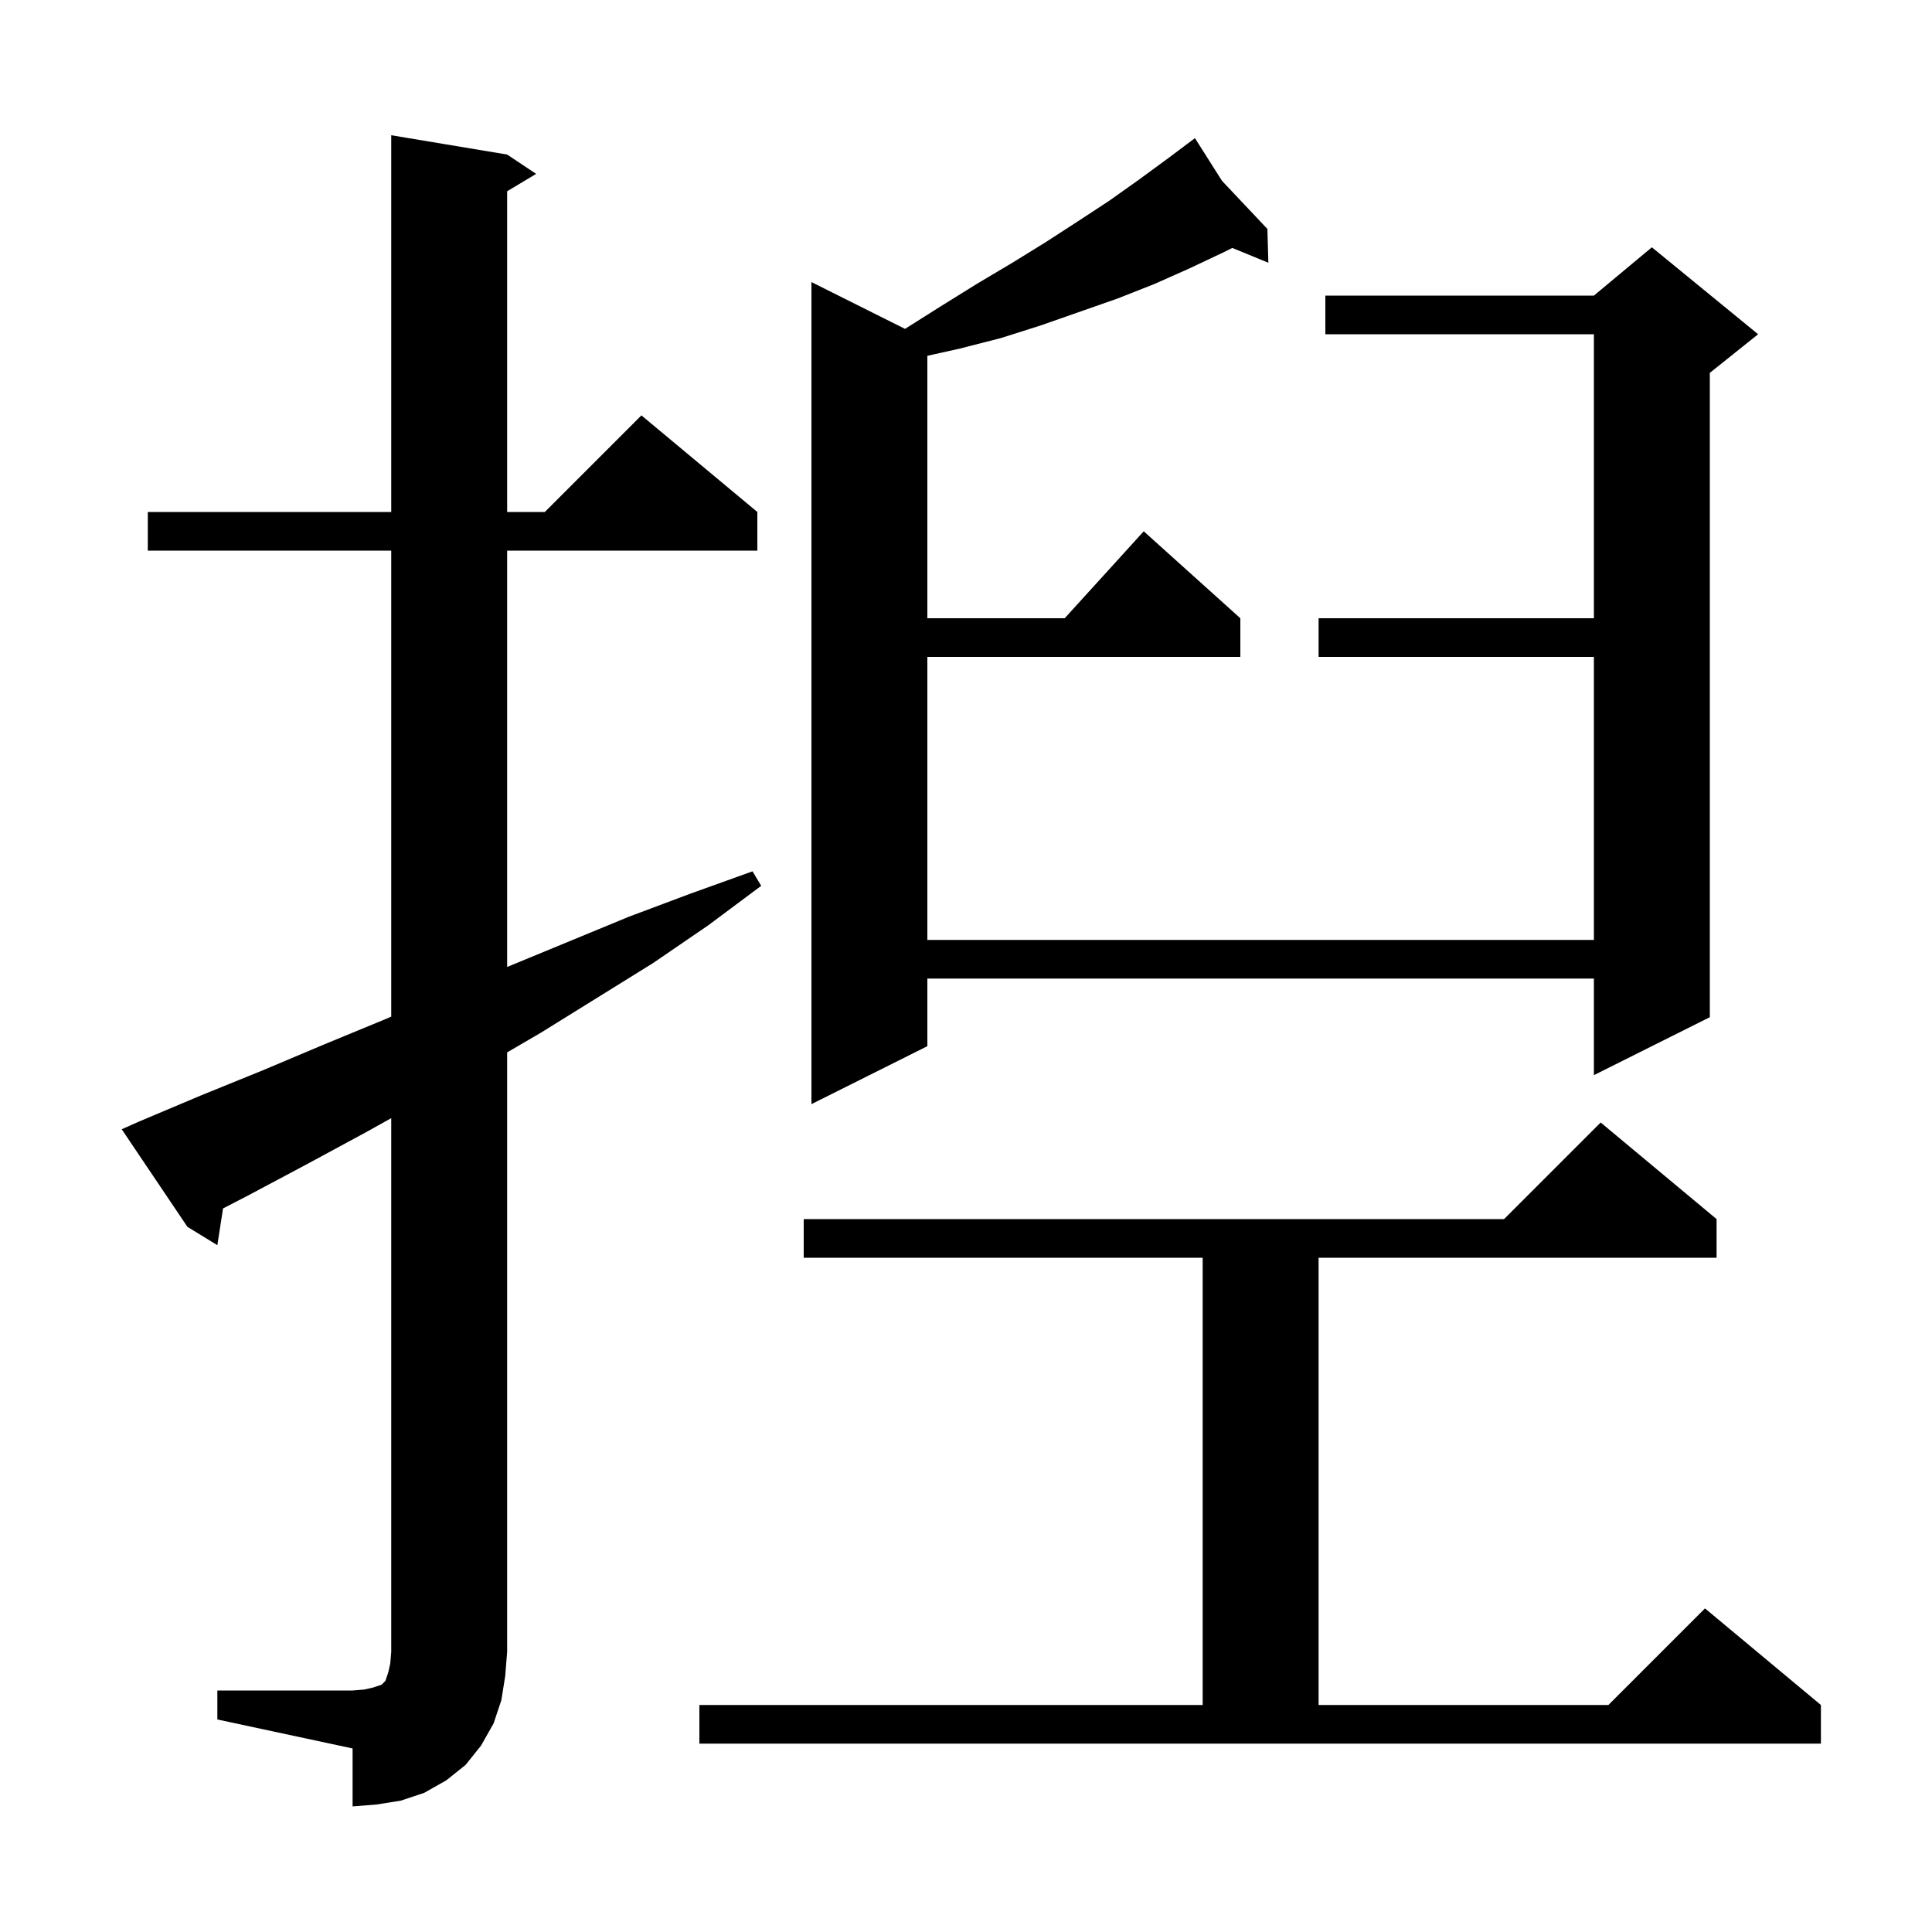 <svg xmlns="http://www.w3.org/2000/svg" xmlns:xlink="http://www.w3.org/1999/xlink" version="1.1" baseProfile="full" viewBox="0 0 200 200" width="200" height="200">
<g fill="black">
<path d="M 22.5 175.0 L 36.5 175.0 L 37.7 174.9 L 38.6 174.7 L 39.5 174.4 L 39.9 174.0 L 40.2 173.1 L 40.4 172.2 L 40.5 171.0 L 40.5 115.751 L 37.9 117.2 L 31.8 120.5 L 25.6 123.8 L 23.089 125.096 L 22.5 128.9 L 19.4 127.0 L 12.6 116.9 L 14.4 116.1 L 20.8 113.4 L 27.2 110.8 L 33.6 108.1 L 39.9 105.5 L 40.5 105.243 L 40.5 57.0 L 15.3 57.0 L 15.3 53.0 L 40.5 53.0 L 40.5 14.0 L 52.5 16.0 L 55.5 18.0 L 52.5 19.8 L 52.5 53.0 L 56.4 53.0 L 66.4 43.0 L 78.4 53.0 L 78.4 57.0 L 52.5 57.0 L 52.5 100.1 L 65.1 94.9 L 71.5 92.5 L 77.9 90.2 L 78.8 91.7 L 73.3 95.8 L 67.6 99.7 L 56.0 106.9 L 52.5 108.942 L 52.5 171.0 L 52.3 173.5 L 51.9 176.0 L 51.1 178.4 L 49.8 180.7 L 48.2 182.7 L 46.2 184.3 L 43.9 185.6 L 41.5 186.4 L 39.0 186.8 L 36.5 187.0 L 36.5 181.0 L 22.5 178.0 Z M 72.4 176.5 L 124.5 176.5 L 124.5 130.2 L 83.2 130.2 L 83.2 126.2 L 155.7 126.2 L 165.7 116.2 L 177.7 126.2 L 177.7 130.2 L 136.5 130.2 L 136.5 176.5 L 166.5 176.5 L 176.5 166.5 L 188.5 176.5 L 188.5 180.5 L 72.4 180.5 Z M 126.503 18.723 L 131.2 23.7 L 131.3 27.2 L 127.567 25.667 L 126.7 26.1 L 123.1 27.8 L 119.5 29.4 L 115.7 30.9 L 107.7 33.7 L 103.6 35.0 L 99.3 36.1 L 96.0 36.833 L 96.0 64.0 L 110.218 64.0 L 118.4 55.0 L 128.4 64.0 L 128.4 68.0 L 96.0 68.0 L 96.0 97.3 L 165.0 97.3 L 165.0 68.0 L 136.5 68.0 L 136.5 64.0 L 165.0 64.0 L 165.0 34.6 L 137.2 34.6 L 137.2 30.6 L 165.0 30.6 L 171.0 25.6 L 182.0 34.6 L 177.0 38.6 L 177.0 105.3 L 165.0 111.3 L 165.0 101.3 L 96.0 101.3 L 96.0 108.3 L 84.0 114.3 L 84.0 29.2 L 93.688 34.044 L 97.4 31.7 L 101.1 29.4 L 104.8 27.2 L 108.2 25.1 L 111.6 22.9 L 114.8 20.8 L 117.9 18.6 L 120.9 16.4 L 122.885 14.911 L 122.8 14.8 L 122.897 14.902 L 123.7 14.3 Z " />
</g>
</svg>

